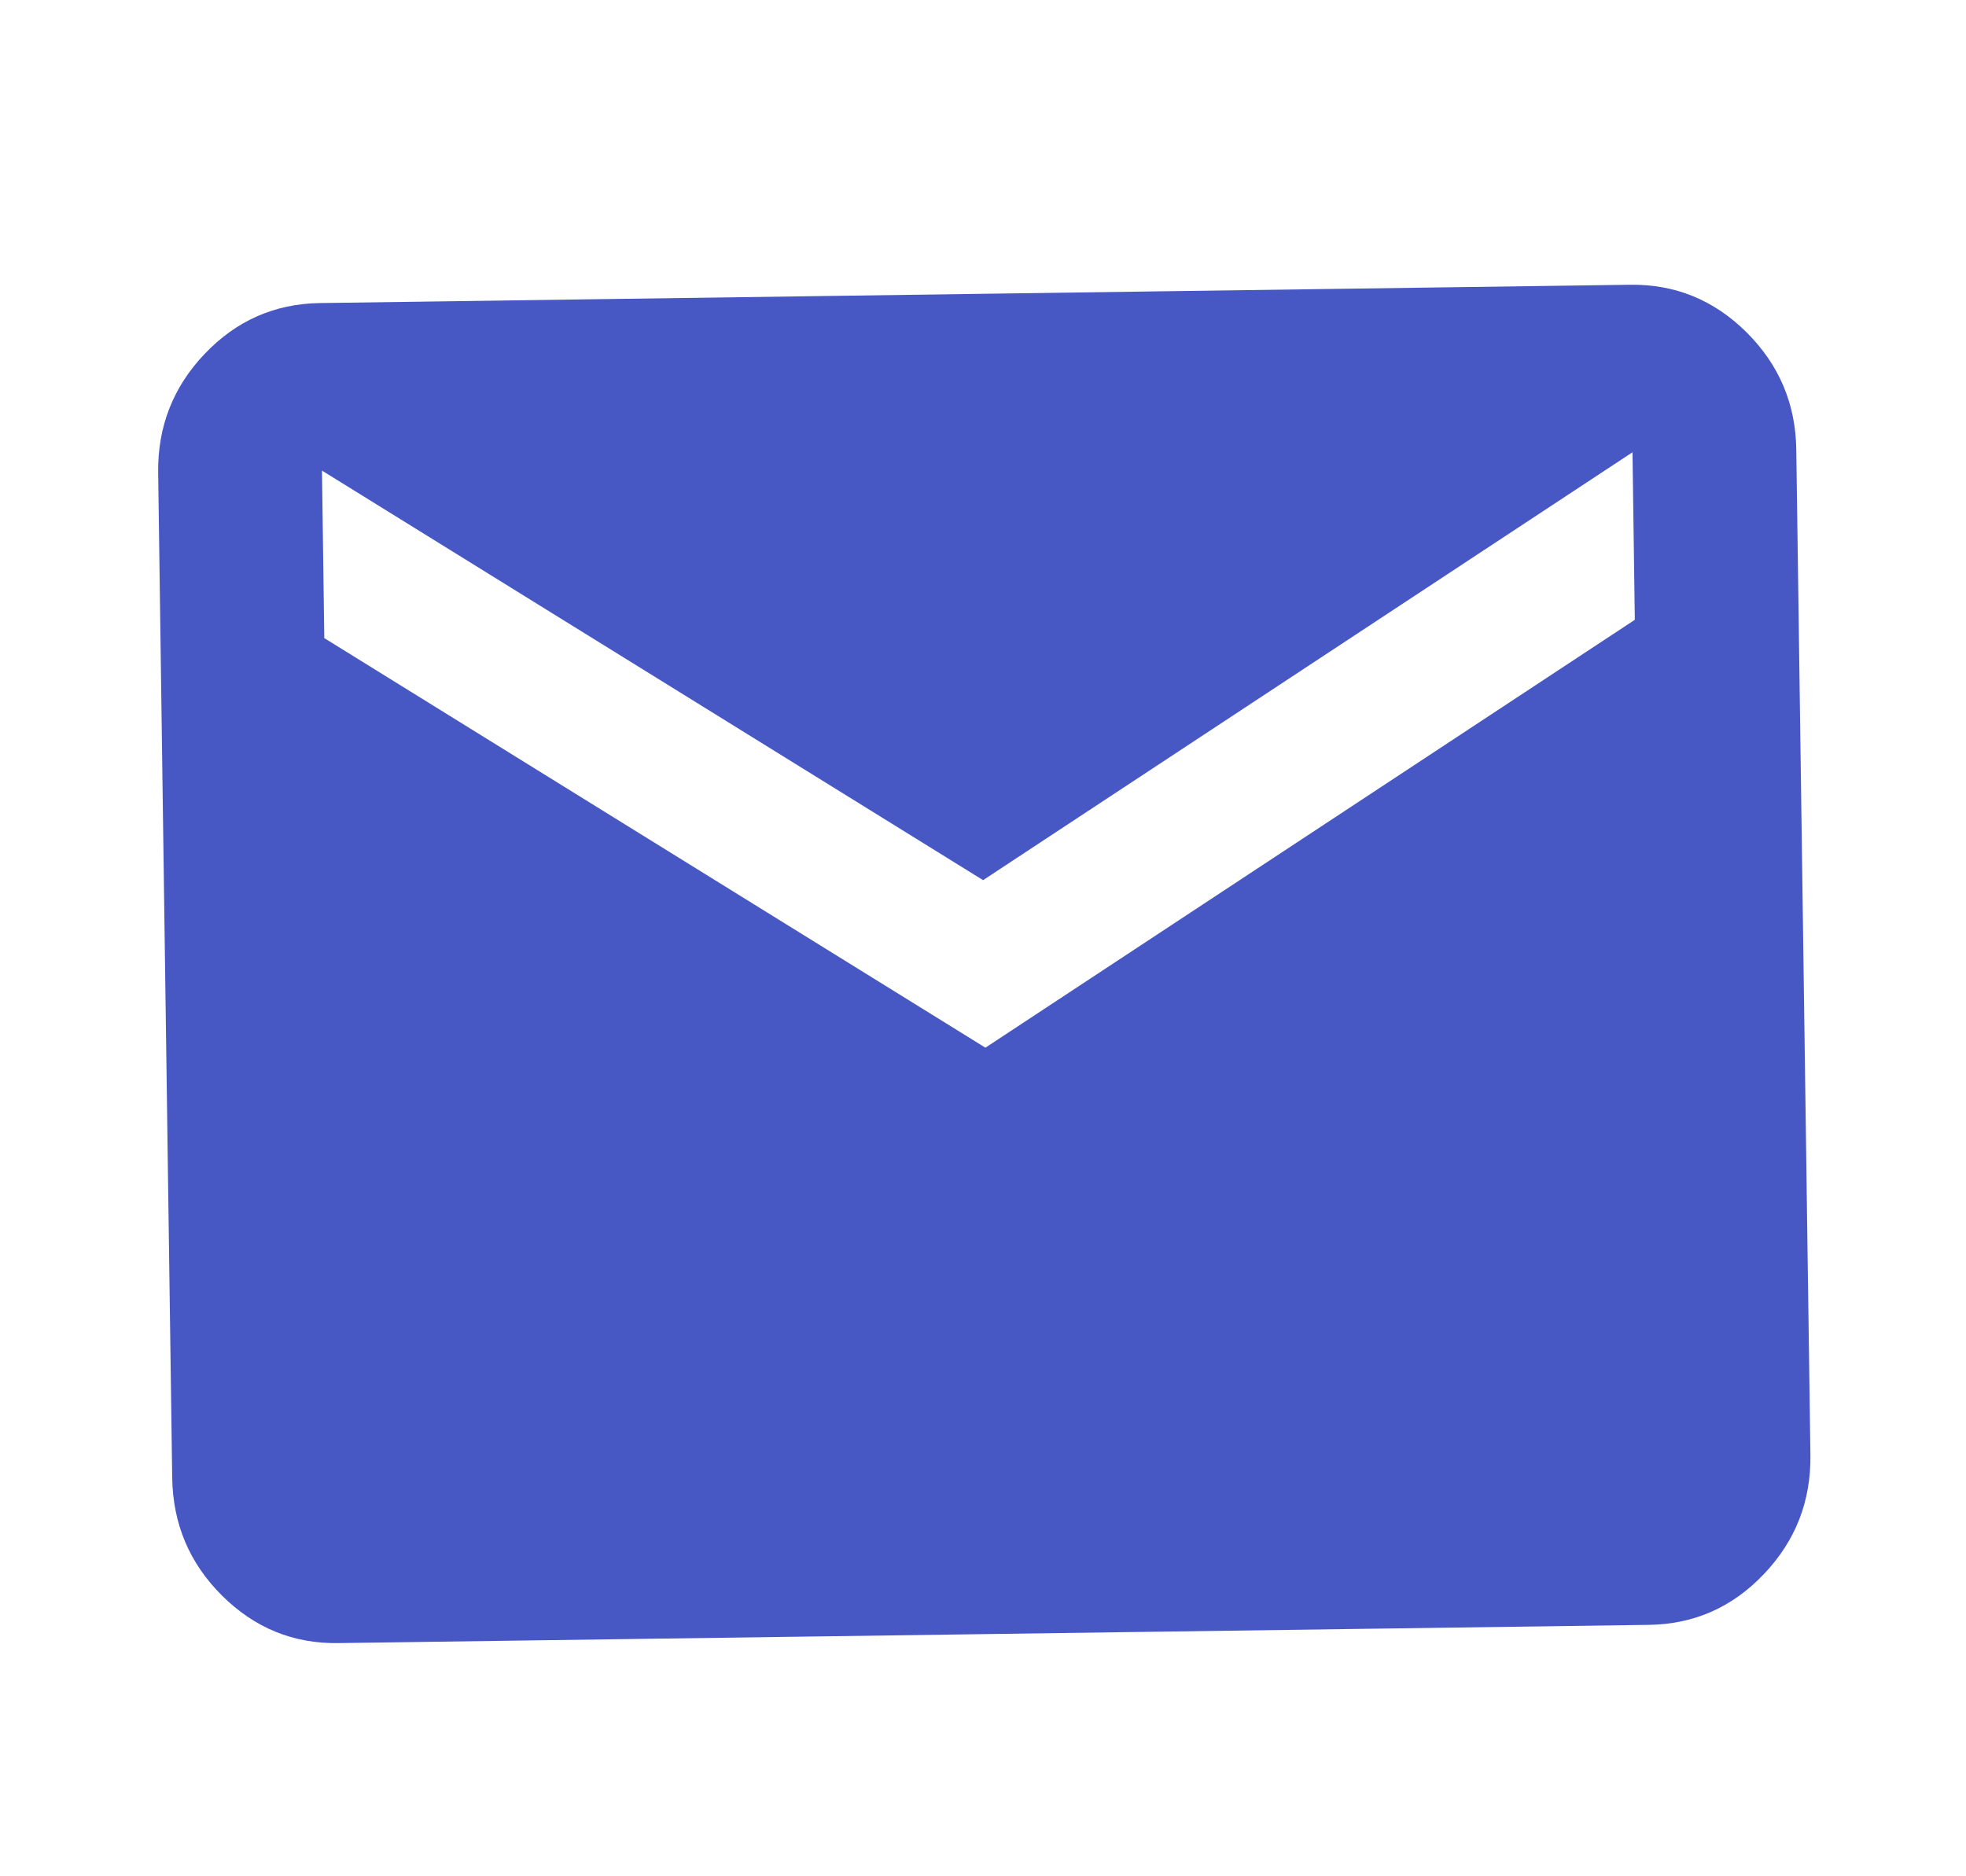 <?xml version="1.0" encoding="UTF-8"?> <svg xmlns="http://www.w3.org/2000/svg" width="22" height="21" viewBox="0 0 22 21" fill="none"><g clip-path="url(#clip0_4264_21857)"><path d="M3.786 18.39C3.282 18.398 2.848 18.22 2.484 17.858C2.121 17.497 1.935 17.058 1.927 16.541L1.77 5.292C1.763 4.777 1.936 4.333 2.29 3.961C2.644 3.589 3.073 3.4 3.577 3.392L18.242 3.187C18.746 3.18 19.18 3.358 19.545 3.72C19.909 4.083 20.095 4.521 20.101 5.036L20.259 16.285C20.266 16.801 20.093 17.245 19.739 17.617C19.385 17.99 18.956 18.179 18.451 18.186L3.786 18.39ZM11.027 11.726L18.294 6.937L18.268 5.062L11.001 9.851L3.603 5.267L3.629 7.142L11.027 11.726Z" fill="#4758C5"></path></g><defs><clipPath id="clip0_4264_21857"><rect width="20" height="20" fill="white" transform="translate(0.872 0.676) rotate(-0.8)"></rect></clipPath></defs></svg> 